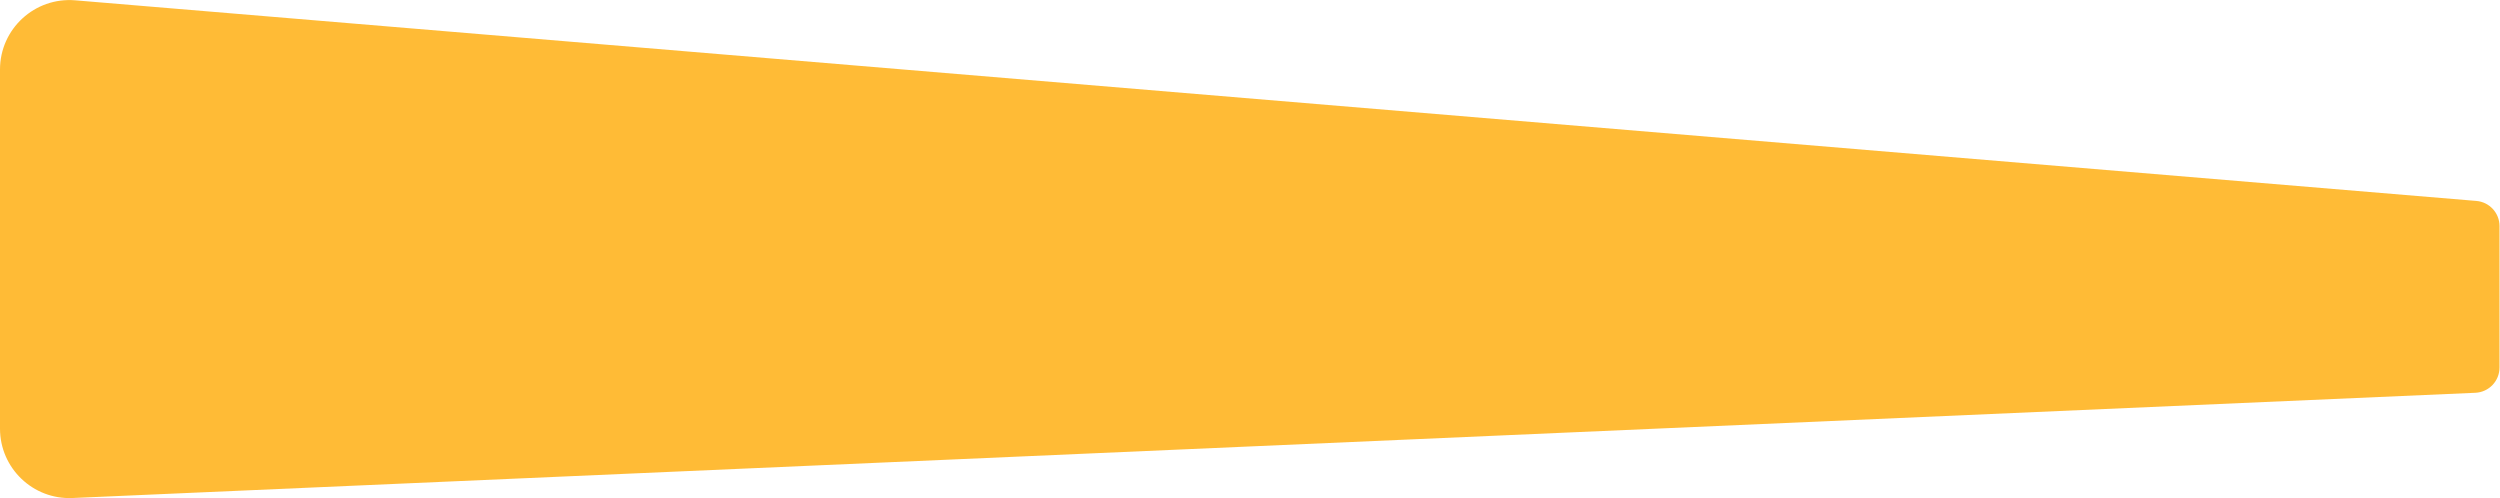 <svg width="838" height="167" viewBox="0 0 838 167" fill="none" xmlns="http://www.w3.org/2000/svg">
<path d="M837.836 123.2C837.836 127.732 834.267 131.46 829.74 131.659L24.303 166.935C11.056 167.516 1.08775e-05 156.933 2.24458e-06 143.674L4.74213e-05 23.31C2.66667e-05 9.686 11.646 -1.027 25.223 0.107L830.075 67.351C834.462 67.718 837.837 71.386 837.837 75.789L837.836 123.2Z" fill="#FFBB36"/>
</svg>
